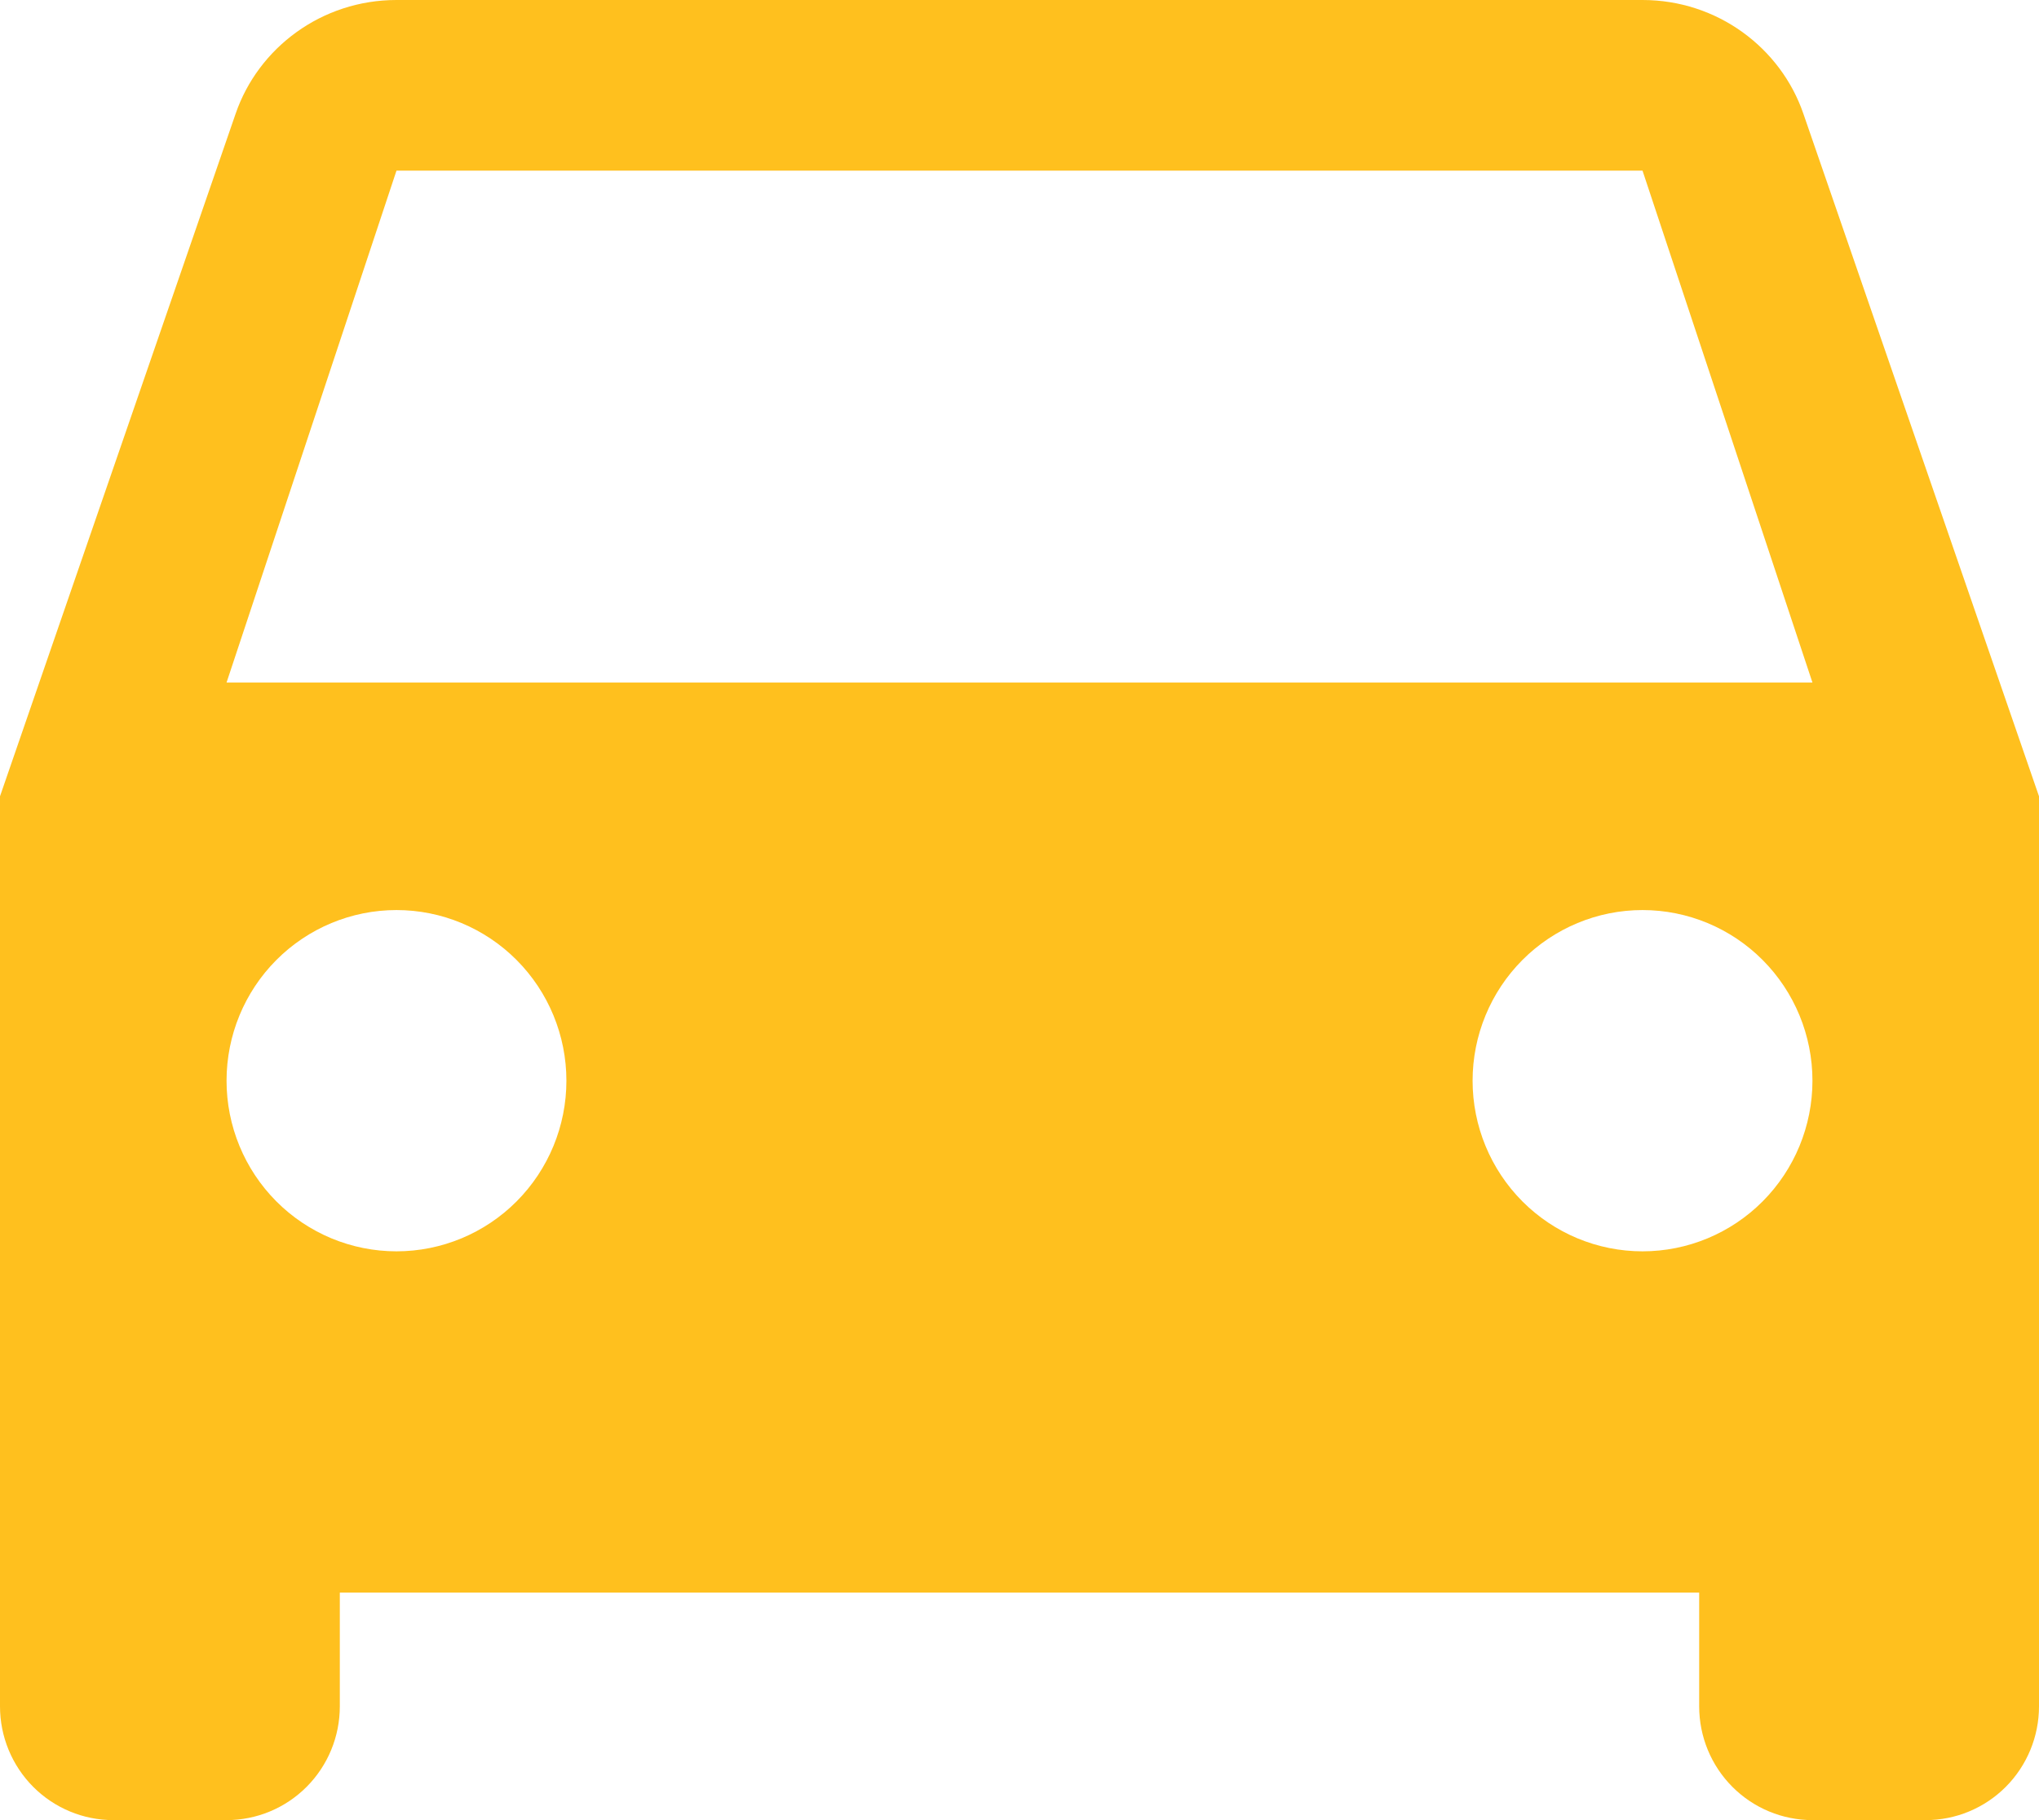 <?xml version="1.0" encoding="UTF-8"?> <svg xmlns="http://www.w3.org/2000/svg" width="56" height="50" viewBox="0 0 56 50" fill="none"> <path d="M6.222 18.75L10.889 4.688H45.111L49.778 18.75M45.111 34.375C43.873 34.375 42.687 33.881 41.811 33.002C40.936 32.123 40.444 30.931 40.444 29.688C40.444 28.444 40.936 27.252 41.811 26.373C42.687 25.494 43.873 25 45.111 25C46.349 25 47.536 25.494 48.411 26.373C49.286 27.252 49.778 28.444 49.778 29.688C49.778 30.931 49.286 32.123 48.411 33.002C47.536 33.881 46.349 34.375 45.111 34.375ZM10.889 34.375C9.651 34.375 8.464 33.881 7.589 33.002C6.714 32.123 6.222 30.931 6.222 29.688C6.222 28.444 6.714 27.252 7.589 26.373C8.464 25.494 9.651 25 10.889 25C12.127 25 13.314 25.494 14.189 26.373C15.064 27.252 15.556 28.444 15.556 29.688C15.556 30.931 15.064 32.123 14.189 33.002C13.314 33.881 12.127 34.375 10.889 34.375ZM49.529 3.125C48.907 1.312 47.164 0 45.111 0H10.889C8.836 0 7.093 1.312 6.471 3.125L0 21.875V46.875C0 47.704 0.328 48.499 0.911 49.085C1.495 49.671 2.286 50 3.111 50H6.222C7.047 50 7.839 49.671 8.422 49.085C9.006 48.499 9.333 47.704 9.333 46.875V43.75H46.667V46.875C46.667 47.704 46.994 48.499 47.578 49.085C48.161 49.671 48.953 50 49.778 50H52.889C53.714 50 54.505 49.671 55.089 49.085C55.672 48.499 56 47.704 56 46.875V21.875L49.529 3.125Z" fill="#FFC01E"></path> </svg> 